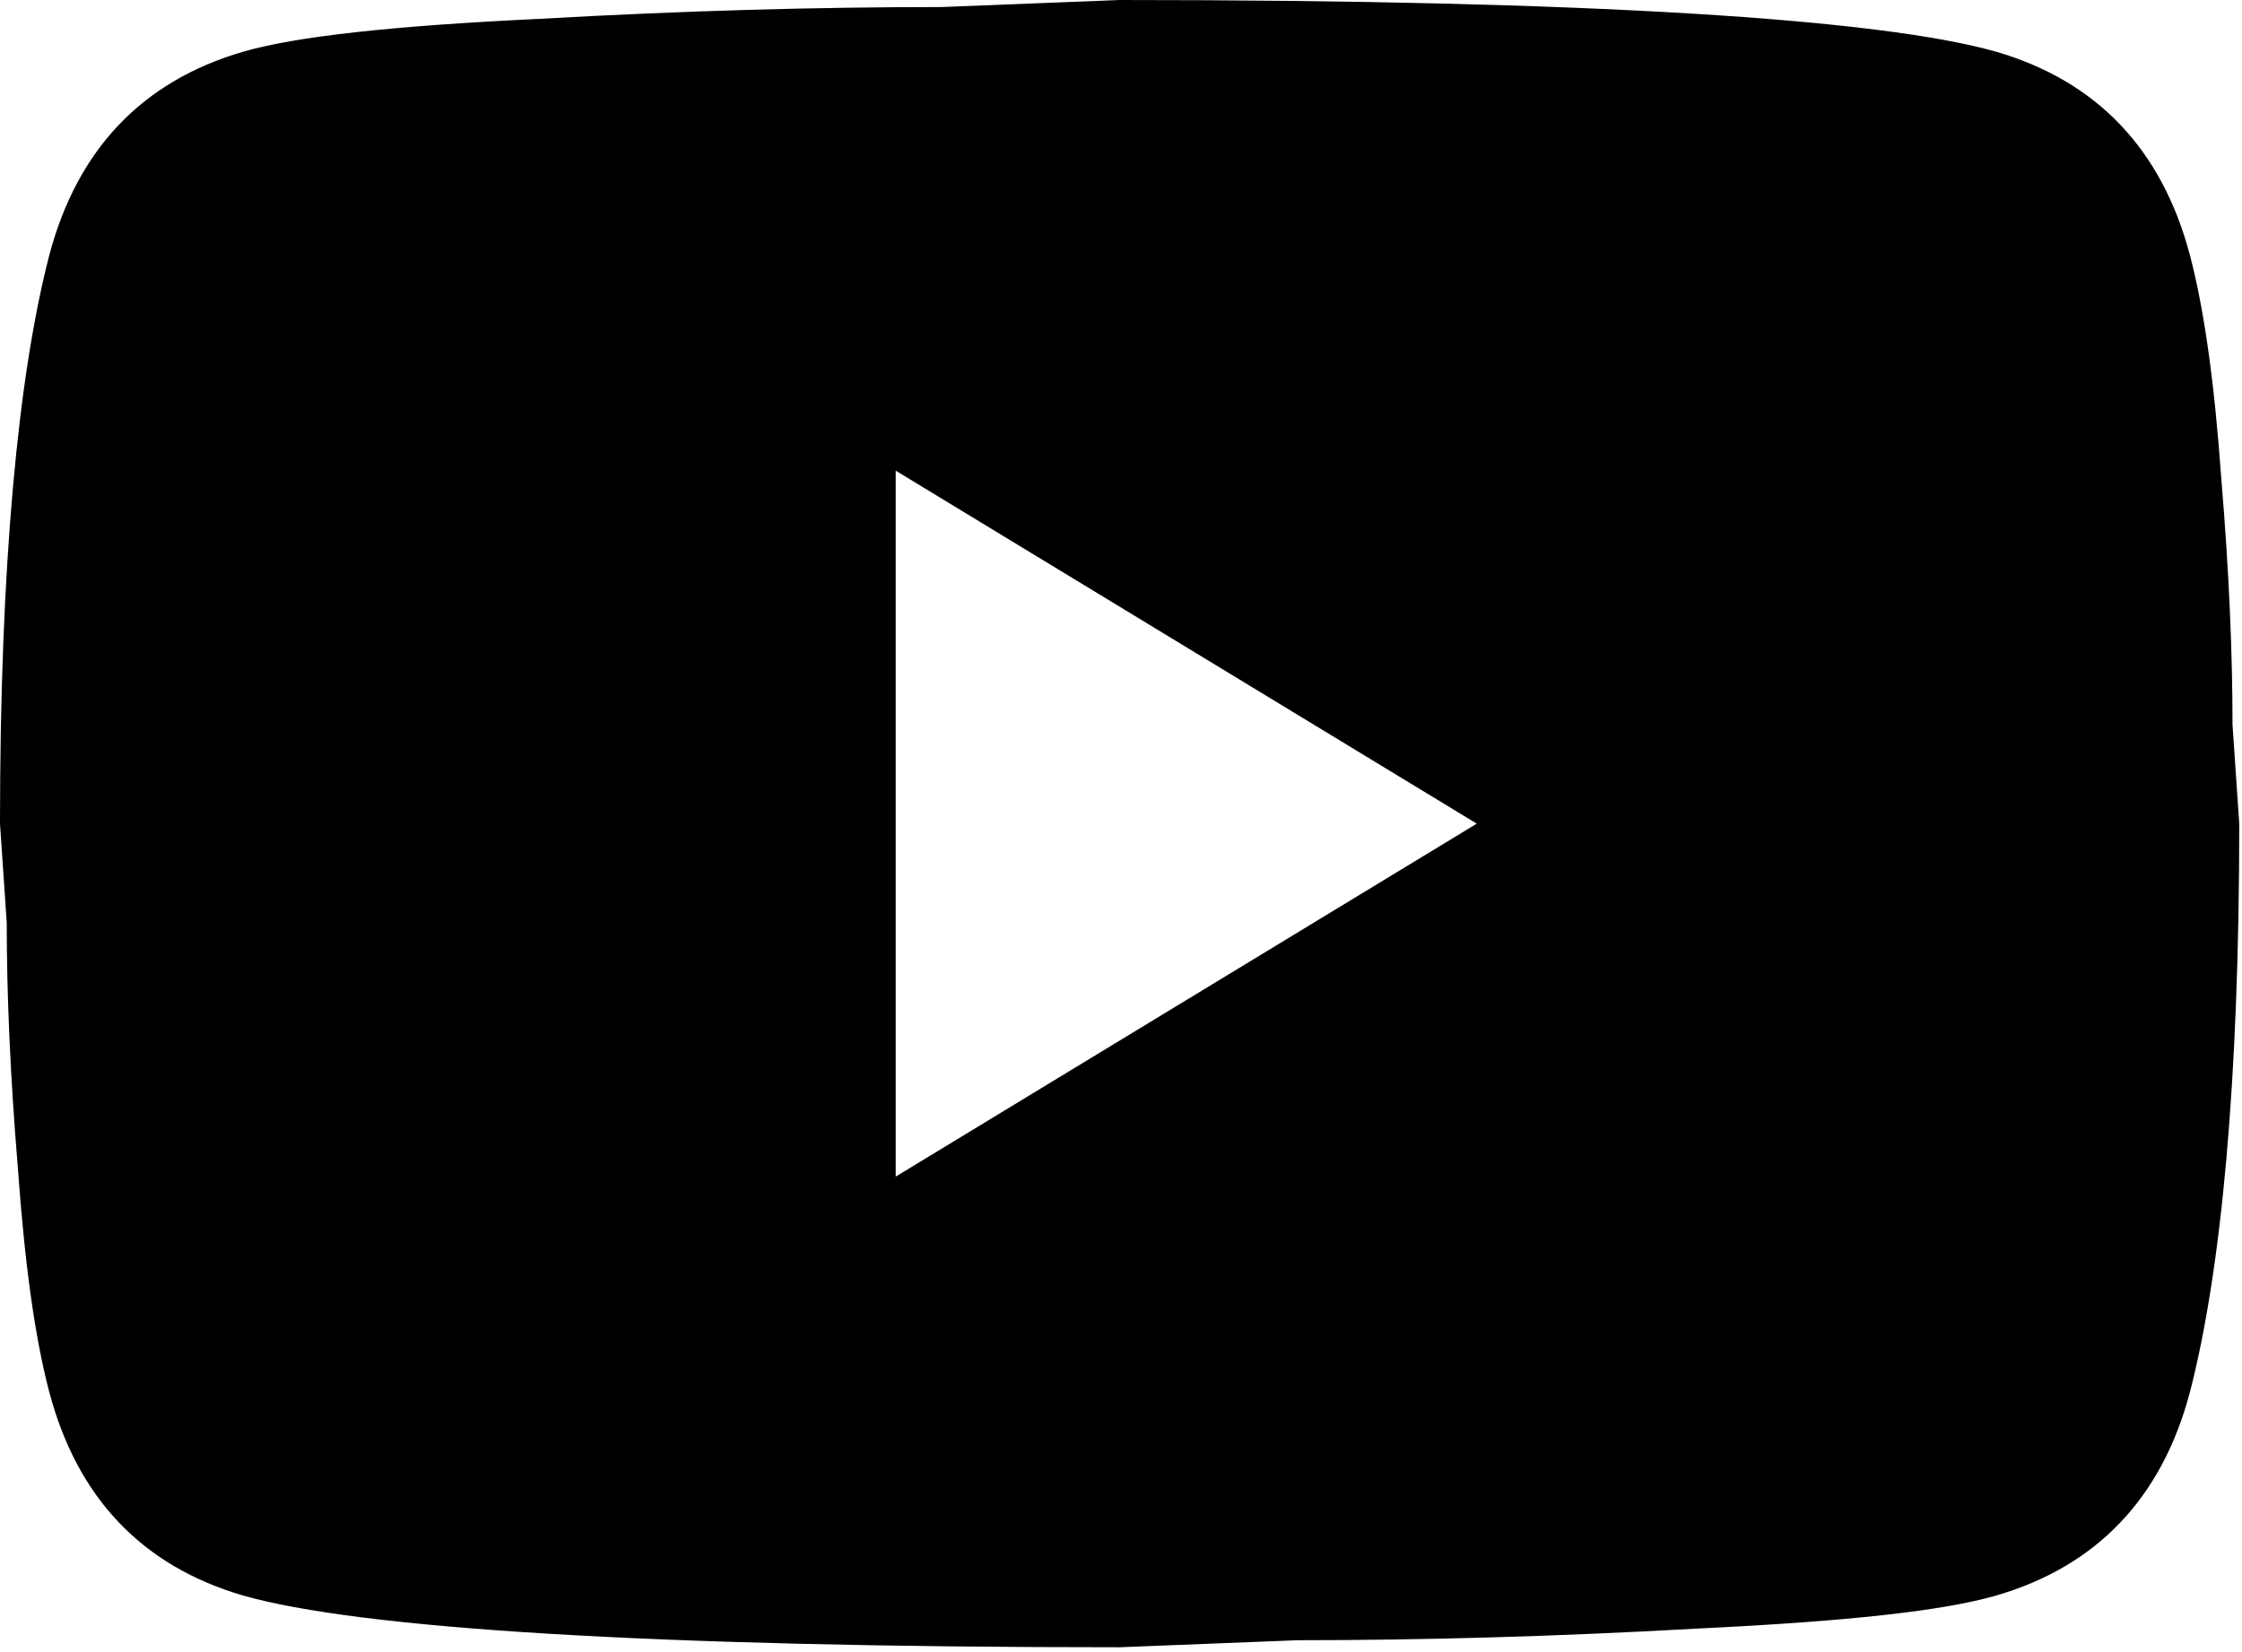 <svg width="57" height="42" viewBox="0 0 57 42" fill="none" xmlns="http://www.w3.org/2000/svg">
<path d="M22.772 29.912L37.545 20.939L22.772 11.965V29.912ZM55.677 6.491C56.047 7.897 56.304 9.781 56.474 12.174C56.674 14.567 56.759 16.631 56.759 18.426L56.93 20.939C56.93 27.489 56.474 32.305 55.677 35.386C54.966 38.078 53.315 39.813 50.753 40.561C49.415 40.95 46.967 41.219 43.21 41.399C39.509 41.608 36.122 41.698 32.991 41.698L28.465 41.877C16.538 41.877 9.109 41.399 6.177 40.561C3.615 39.813 1.964 38.078 1.252 35.386C0.882 33.98 0.626 32.096 0.455 29.703C0.256 27.31 0.171 25.246 0.171 23.451L0 20.939C0 14.388 0.455 9.572 1.252 6.491C1.964 3.799 3.615 2.064 6.177 1.316C7.515 0.927 9.963 0.658 13.72 0.479C17.421 0.269 20.808 0.179 23.939 0.179L28.465 0C40.392 0 47.821 0.479 50.753 1.316C53.315 2.064 54.966 3.799 55.677 6.491Z" fill="black"/>
</svg>
